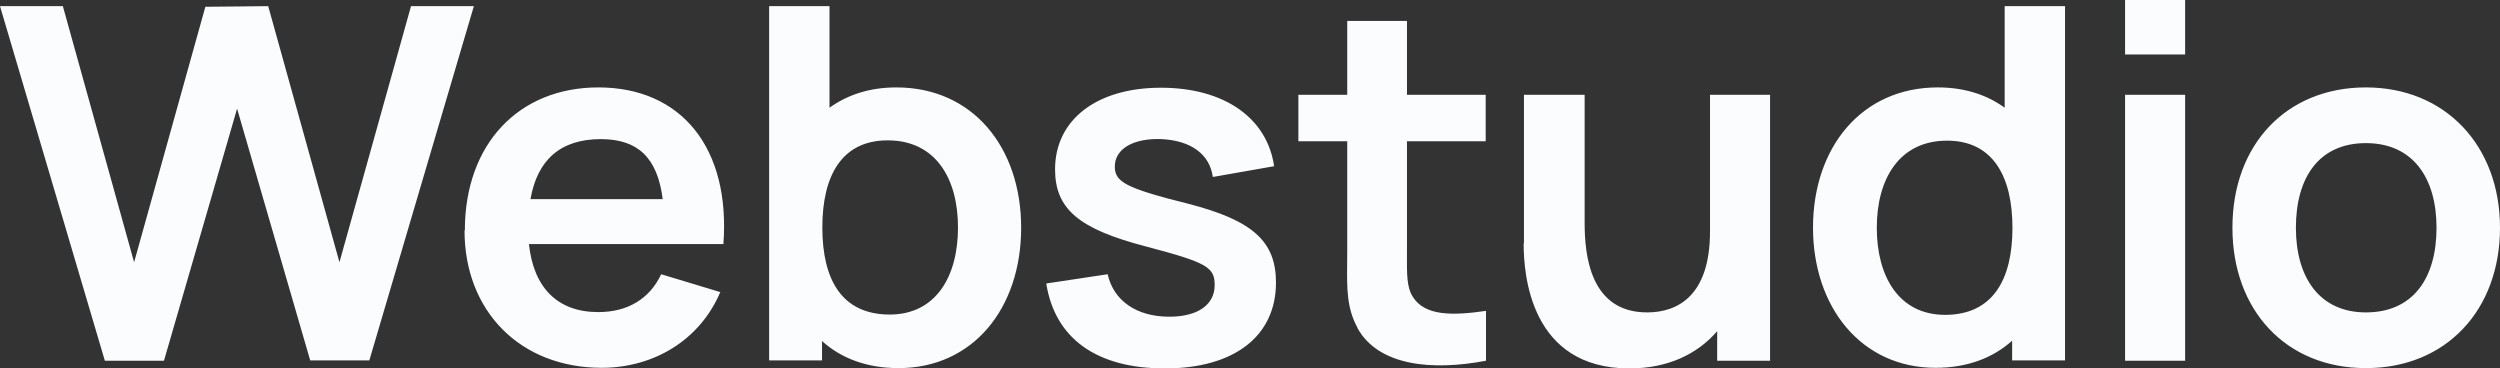 <svg width="570" height="84" viewBox="0 0 570 84" fill="none" xmlns="http://www.w3.org/2000/svg">
<rect x="0" y="0" width="570" height="84" fill="#333333" stroke="none"/>
<path fill-rule="evenodd" clip-rule="evenodd" d="M484.518 0H498.209V12.421H484.518V0ZM484.518 21.614H498.209V82.246H484.518V21.614ZM0 1.404H14.33L30.575 59.789L46.82 1.544L61.15 1.404L77.395 59.789L93.711 1.404H108.041L84.205 82.175H70.727L54.056 24.772L37.385 82.246H23.907L0 1.404ZM105.984 52.561C105.984 32.702 118.398 19.93 136.417 19.93C155.429 19.93 166.566 33.825 164.935 55.649H120.597C121.661 65.614 127.124 71.158 136.417 71.158C143.085 71.158 148.122 68.14 150.747 62.526L164.225 66.597C159.543 77.614 148.973 83.86 137.197 83.86C118.611 83.86 105.913 70.947 105.913 52.561H105.984ZM151.101 45.404C149.895 35.93 145.426 31.719 136.984 31.719C127.833 31.719 122.513 36.421 120.952 45.404H151.101ZM187.423 82.175V77.754C191.75 81.684 197.638 83.93 204.874 83.93C221.828 83.93 232.824 70.316 232.824 51.93C232.824 33.544 221.757 19.93 204.377 19.93C198.276 19.93 193.24 21.614 189.125 24.561V1.404H175.363V82.175H187.423ZM218.423 51.86C218.423 62.935 213.468 71.701 202.851 71.719C191.882 71.701 187.493 63.706 187.493 51.86C187.493 40 191.963 32 202.391 32C213.386 32 218.423 40.772 218.423 51.86ZM238.57 64.632L252.545 62.526C253.893 68.561 259.143 72.21 266.591 72.21C273.118 72.21 276.948 69.474 276.948 64.983C276.948 60.912 275.175 59.86 261.342 56.211C245.948 52.211 240.556 47.649 240.556 38.596C240.556 27.298 250.062 20 264.676 20C279.289 20 288.937 27.017 290.498 37.895L276.523 40.351C275.813 35.158 271.557 32.07 264.889 31.719C258.504 31.439 254.177 33.895 254.177 37.965C254.177 41.474 256.589 42.877 270.918 46.456C285.603 50.246 290.923 55.017 290.923 64.421C290.923 76.632 281.418 84 265.598 84C249.778 84 240.556 76.983 238.57 64.772V64.632ZM307.151 60.167C307.095 65.792 307.051 70.238 309.51 74.737V74.807C314.334 83.509 326.677 84.561 338.808 82.246V70.877C331.146 72 324.762 72.07 322.066 67.579C320.746 65.528 320.763 62.375 320.784 58.316V58.309V58.301V58.292C320.786 57.777 320.789 57.246 320.789 56.702V32.211H338.737V21.614H320.789V4.772H307.169V21.614H296.031V32.211H307.169V57.474C307.169 58.402 307.16 59.299 307.151 60.167ZM347.462 55.439V21.614H361.296V50.807C361.296 58.246 362.572 71.228 375.554 71.228C382.507 71.228 389.884 67.439 389.884 52.772V21.614H403.576V82.246H391.516V75.509C387.047 80.702 380.307 84 371.511 84C348.952 84 347.391 62.667 347.391 55.509L347.462 55.439ZM441.812 19.93C424.514 19.93 413.379 33.526 413.365 51.895C413.379 70.053 424.372 83.86 441.315 83.86C448.551 83.86 454.368 81.614 458.767 77.684V82.175H470.826V1.404H457.064V24.561C453.021 21.614 447.913 19.93 441.812 19.93ZM458.838 51.93C458.838 63.636 454.449 71.771 443.48 71.789C432.863 71.77 427.908 62.936 427.908 51.93C427.908 40.912 432.945 32.07 443.94 32.07C454.368 32.07 458.838 40.211 458.838 51.93ZM539.425 19.93C521.335 19.93 508.992 32.912 508.992 51.93C508.992 70.667 521.123 83.93 539.425 83.93C557.727 83.93 570 70.667 570 51.93C570 33.193 557.515 19.93 539.425 19.93ZM555.528 51.93C555.528 63.298 550.279 71.228 539.425 71.228C528.926 71.228 523.464 63.368 523.464 51.93C523.464 40.491 528.713 32.632 539.425 32.632C550.137 32.632 555.528 40.561 555.528 51.93Z" fill="#FBFCFD"/>
</svg>
